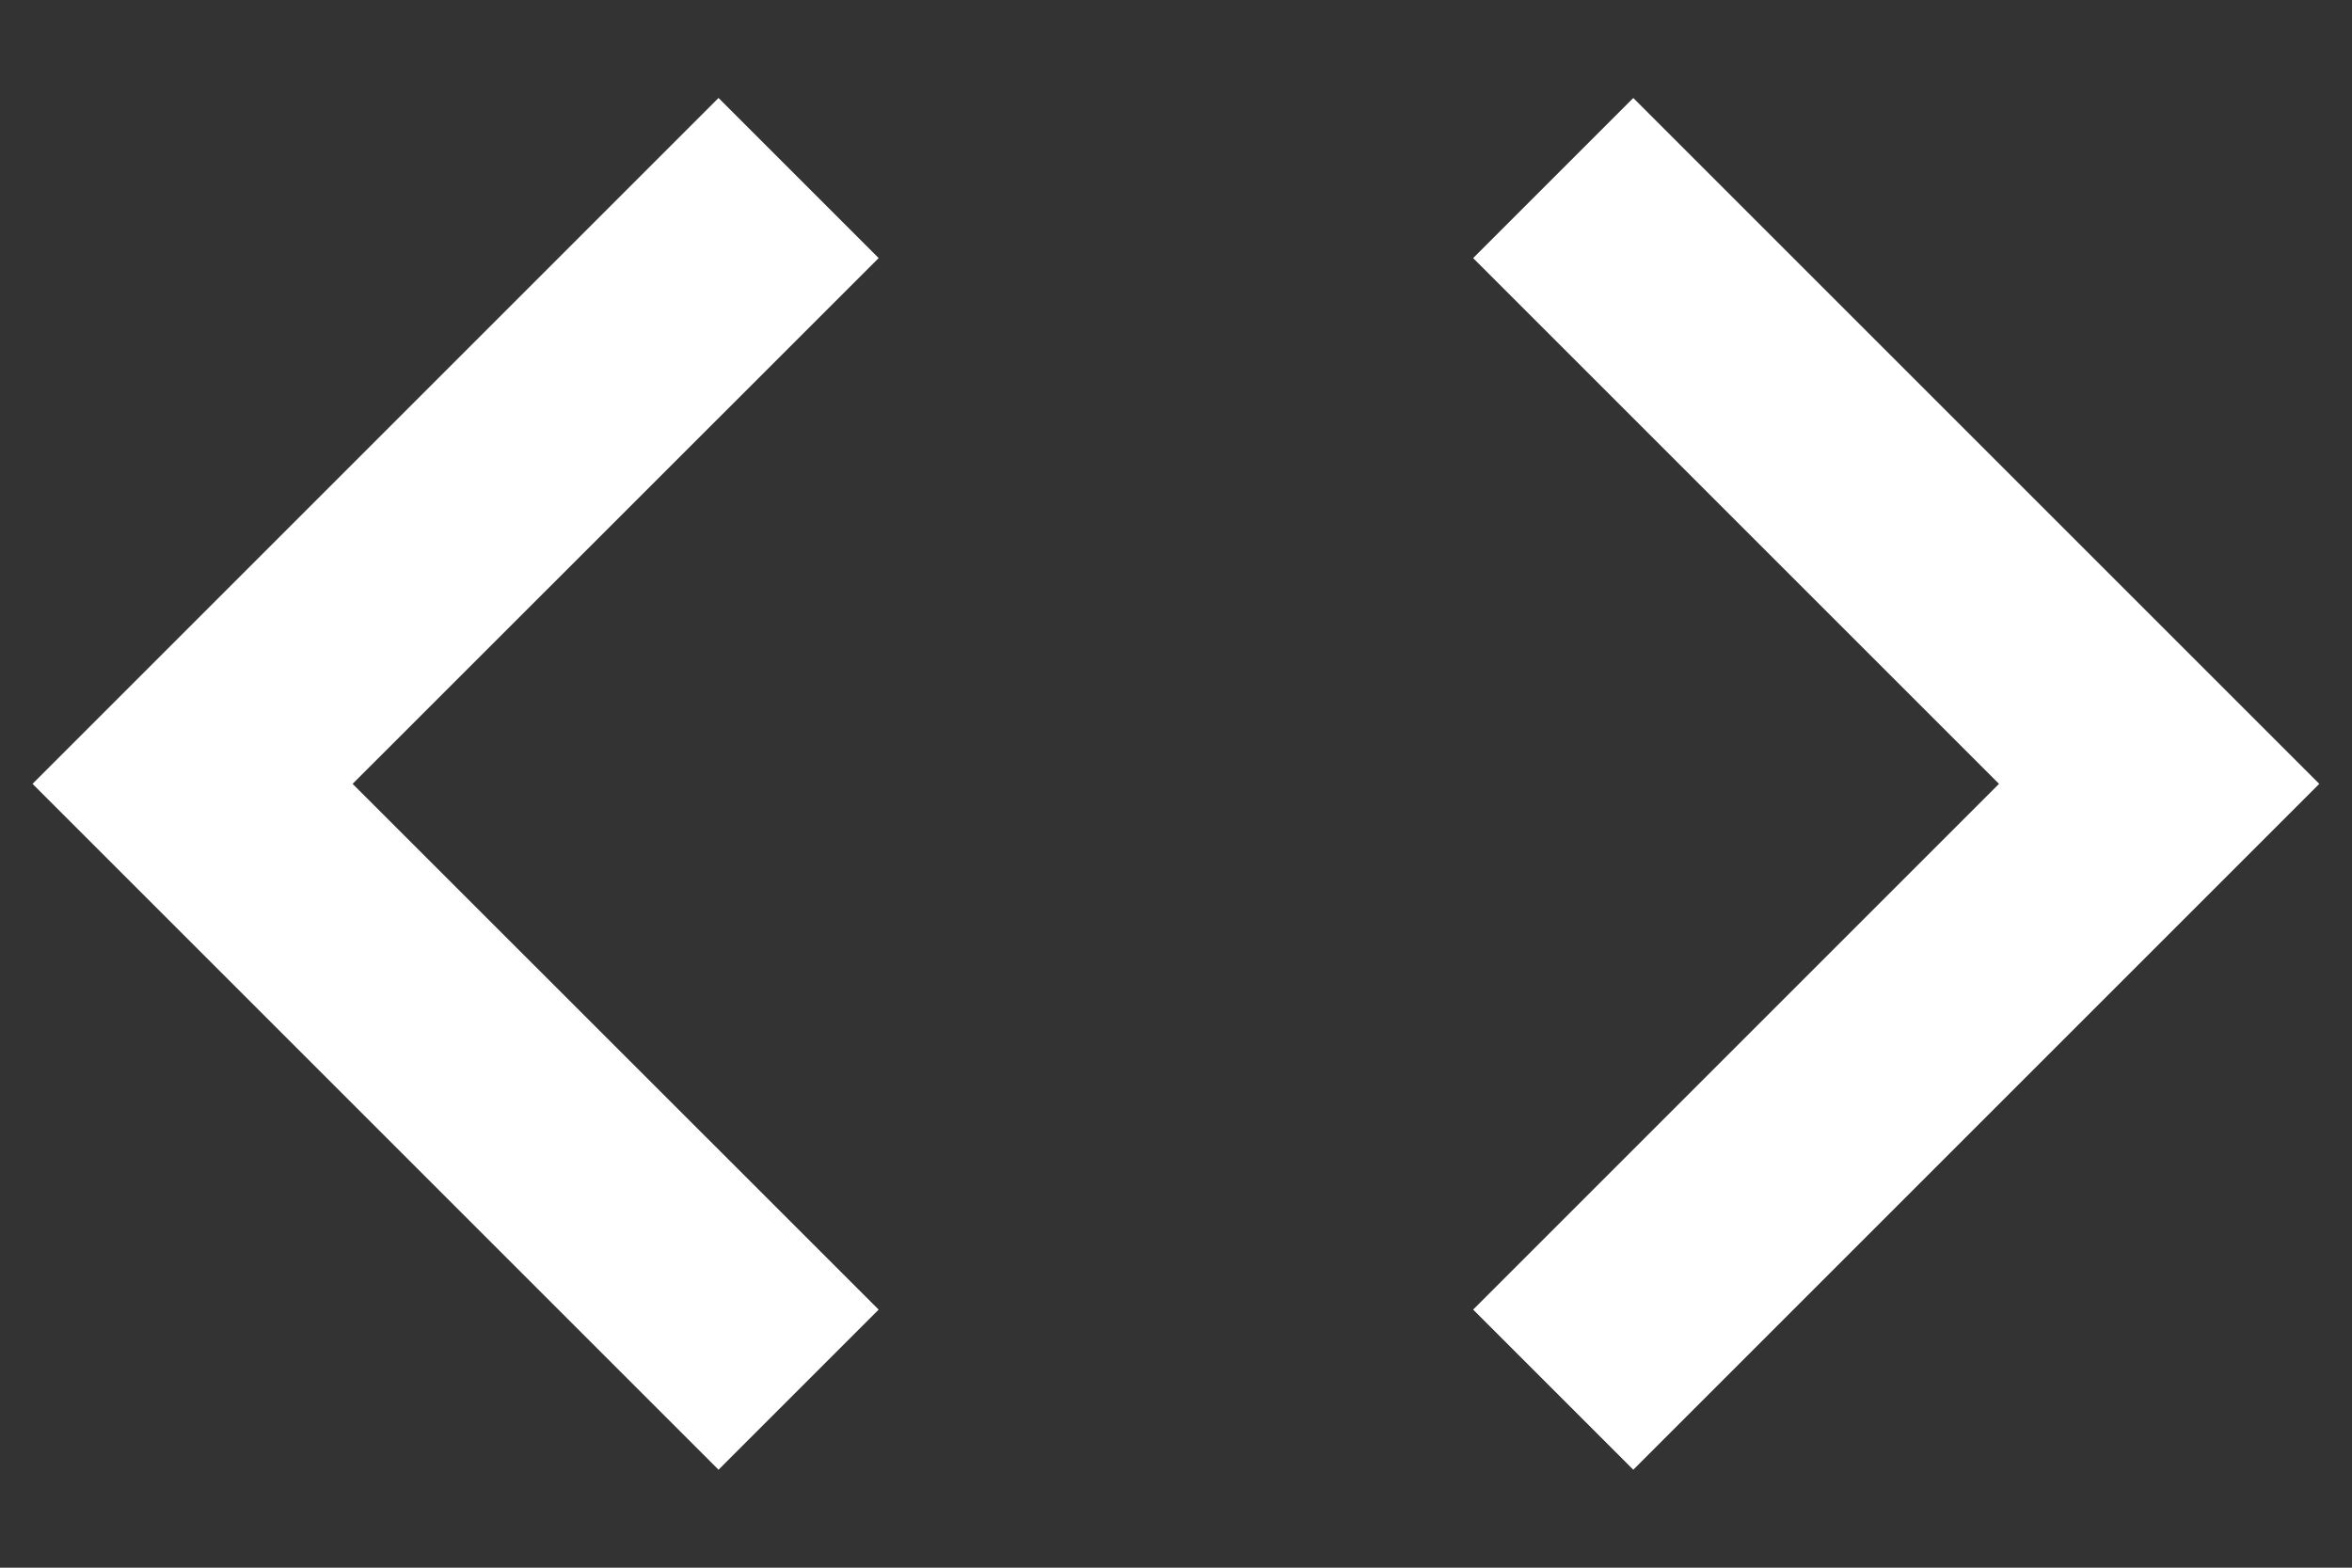 <svg width="12" height="8" viewBox="0 0 12 8" fill="none" xmlns="http://www.w3.org/2000/svg">
<rect x="0" y="0" width="12" height="8" fill="#333333" stroke="none"/>
<path d="M4.483 6.683L1.799 4L4.483 1.317L3.666 0.5L0.166 4L3.666 7.5L4.483 6.683ZM7.516 6.683L10.199 4L7.516 1.317L8.333 0.5L11.833 4L8.333 7.5L7.516 6.683Z" fill="white"/>
</svg>
